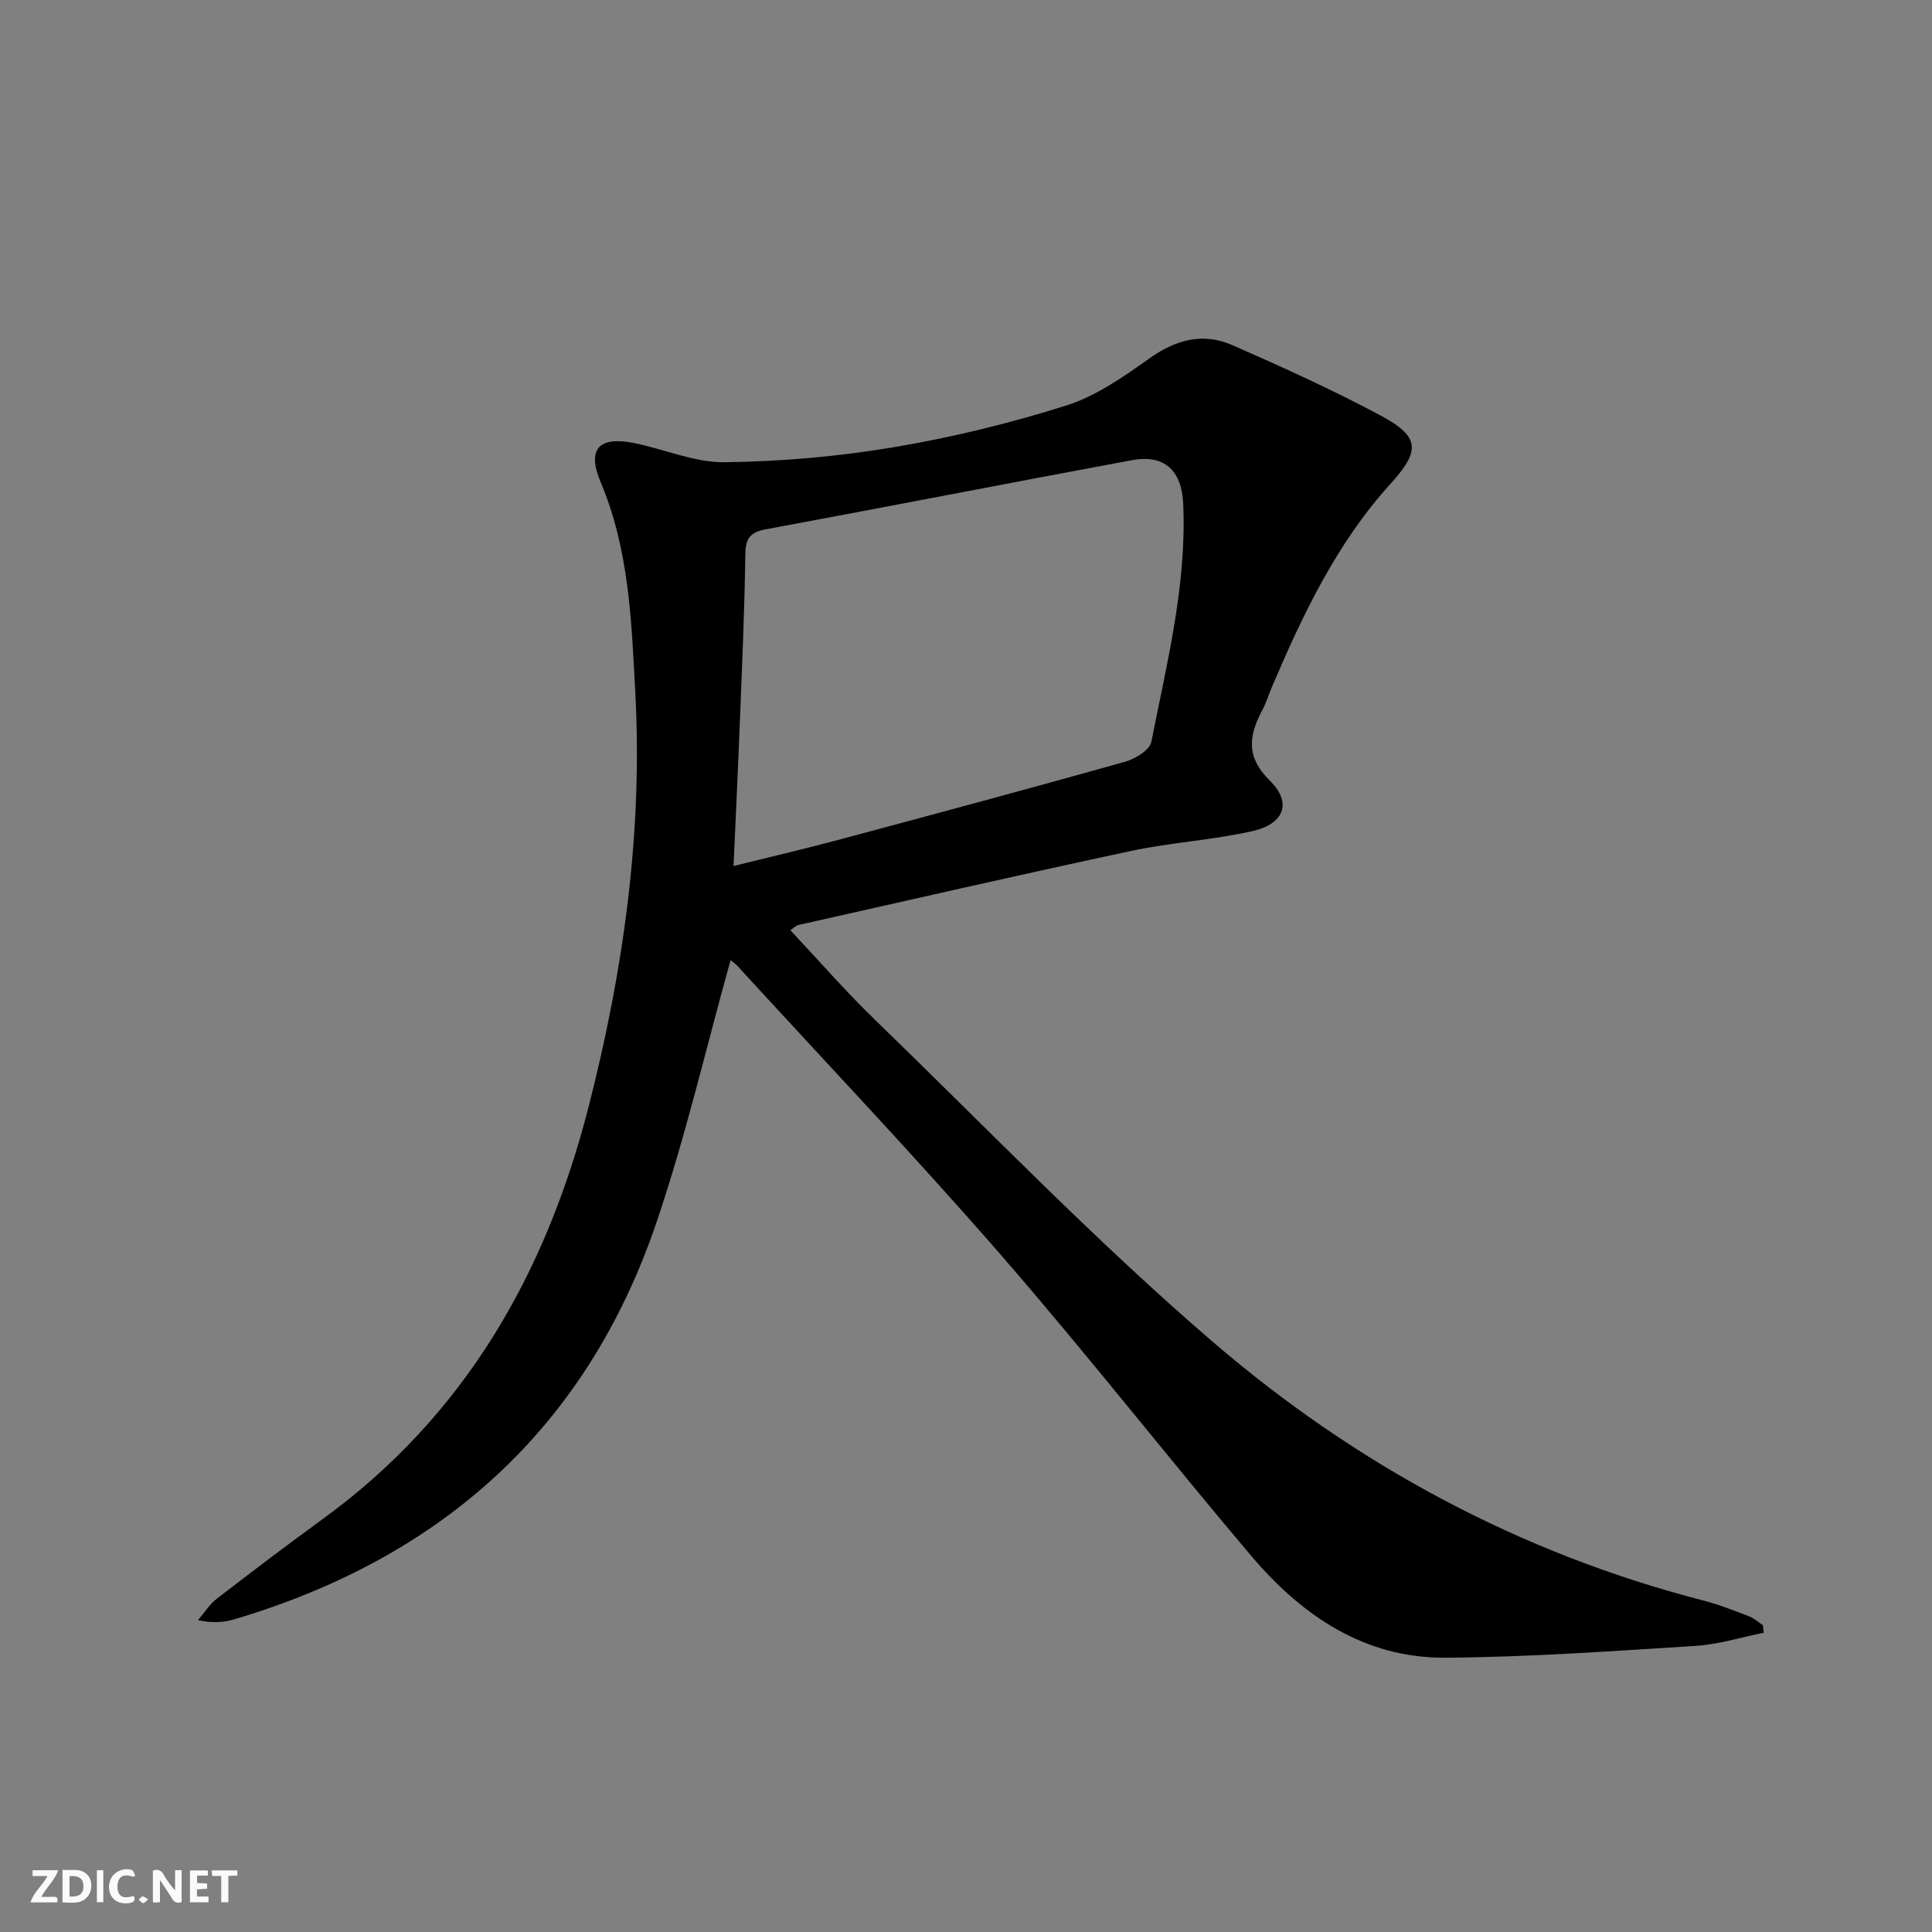 <svg enable-background="new 0 0 400 400" viewBox="0 0 400 400" xmlns="http://www.w3.org/2000/svg"><rect x="0" y="0" width="400" height="400" fill="#808080" stroke="none"/><g fill="#fbfafa"><path d="m37.59 393.81c-.92.31-1.52.05-2-.78-.7-1.2-1.52-2.34-2.47-3.78v4.59c-.55.03-.95.05-1.41.07-.03-.37-.06-.64-.06-.91 0-1.91 0-3.81 0-5.7 1.13-.41 1.77-.03 2.29.91.62 1.11 1.38 2.14 2.31 3.19v-4.2h1.35v6.61z"/><path d="m12.94 393.88v-6.75c1.9.19 3.93-.54 5.37 1.29.8 1.01.78 2.88.03 3.97-1.37 1.97-3.4 1.51-5.4 1.49m1.45-1.22c2.04.12 2.92-.58 2.89-2.21-.03-1.51-.98-2.19-2.89-2z"/><path d="m11.81 393.87h-5.49c.68-2.18 2.47-3.48 3.51-5.45h-3.08v-1.21h5.29c-.71 2.13-2.44 3.48-3.47 5.51.86 0 1.63.04 2.39-.01.79-.05 1.14.21.85 1.16"/><path d="m39.33 393.86v-6.61h3.7v1.07h-2.22v1.52c.68.04 1.34.09 2.07.13v1.07c-.72.05-1.38.09-2.1.14v1.48h2.4v1.19h-3.85z"/><path d="m27.71 388.56c-1.15-.3-2.46-.61-3.1.64-.37.73-.41 1.93-.06 2.67.63 1.35 1.99.93 3.17.68.35.94-.01 1.32-.93 1.46-1.62.25-3.05-.27-3.76-1.48-.73-1.25-.6-3.03.31-4.17.88-1.11 2.71-1.7 4-1.16.32.13.44.74.65 1.12-.1.08-.19.16-.28.24"/><path d="m49.15 387.24v1.07c-.59.02-1.17.05-1.87.08v5.44h-1.48v-5.44h-1.85c-.05-.4-.08-.73-.13-1.15z"/><path d="m20.06 387.21h1.33v6.62h-1.33z"/><path d="m30.68 393.25c-.49.38-.8.79-1.05.76-.32-.05-.6-.45-.9-.7.26-.24.51-.64.8-.67.29-.04.62.3 1.15.61"/></g><path d="m151.26 198.77c-5.08 18.21-9.31 36.52-15.31 54.22-14.48 42.75-44.52 69.52-87.46 82.28-2.18.65-4.5.8-7.5.17 1.29-1.5 2.37-3.27 3.91-4.45 7.24-5.59 14.53-11.12 21.93-16.5 29.36-21.35 46.16-50.69 55.03-85.33 7.22-28.2 11.23-56.71 9.67-85.83-.79-14.73-1.26-29.51-7.18-43.52-2.88-6.82-.36-9.49 6.73-8.12 6.34 1.23 12.61 4.08 18.89 4.01 11.69-.13 23.48-1.17 35.02-3.1 12.06-2.02 24.05-4.95 35.7-8.62 6.15-1.94 11.83-5.89 17.17-9.7 5.51-3.94 11.15-5.51 17.27-2.83 10.33 4.53 20.64 9.2 30.59 14.51 8.37 4.47 8.39 7.34 2.1 14.29-11.12 12.28-18.11 27.01-24.51 42.05-.65 1.53-1.13 3.14-1.9 4.6-2.82 5.28-3.6 9.72 1.53 14.76 4.62 4.55 2.94 8.93-3.66 10.42-8.23 1.85-16.76 2.32-25.02 4.08-23.03 4.92-45.98 10.19-68.96 15.35-.45.1-.83.52-1.67 1.08 5.88 6.25 11.43 12.65 17.5 18.52 23.2 22.46 45.64 45.82 70.1 66.82 29.54 25.36 63.46 43.66 101.53 53.47 3.2.82 6.3 2.07 9.39 3.25 1.03.39 1.9 1.21 2.84 1.83.05.52.11 1.04.16 1.56-4.68.94-9.32 2.42-14.04 2.72-17.26 1.08-34.55 2.33-51.83 2.45-16.82.12-29.77-8.75-40.23-21.09-17.43-20.57-34.04-41.84-51.72-62.18-17.69-20.34-36.29-39.9-54.5-59.79-.53-.59-1.21-1.06-1.57-1.38zm.61-19.47c7.8-1.94 14.72-3.55 21.58-5.38 19.85-5.32 39.7-10.65 59.49-16.21 2.1-.59 5.11-2.43 5.44-4.13 3.2-16.27 7.34-32.46 6.59-49.27-.31-6.97-3.94-10.28-10.65-9.03-25.27 4.69-50.5 9.63-75.78 14.31-3.29.61-4.19 1.93-4.23 5.21-.15 11.3-.66 22.6-1.1 33.89-.38 9.94-.86 19.88-1.34 30.61z" fill="#000001"/></svg>
